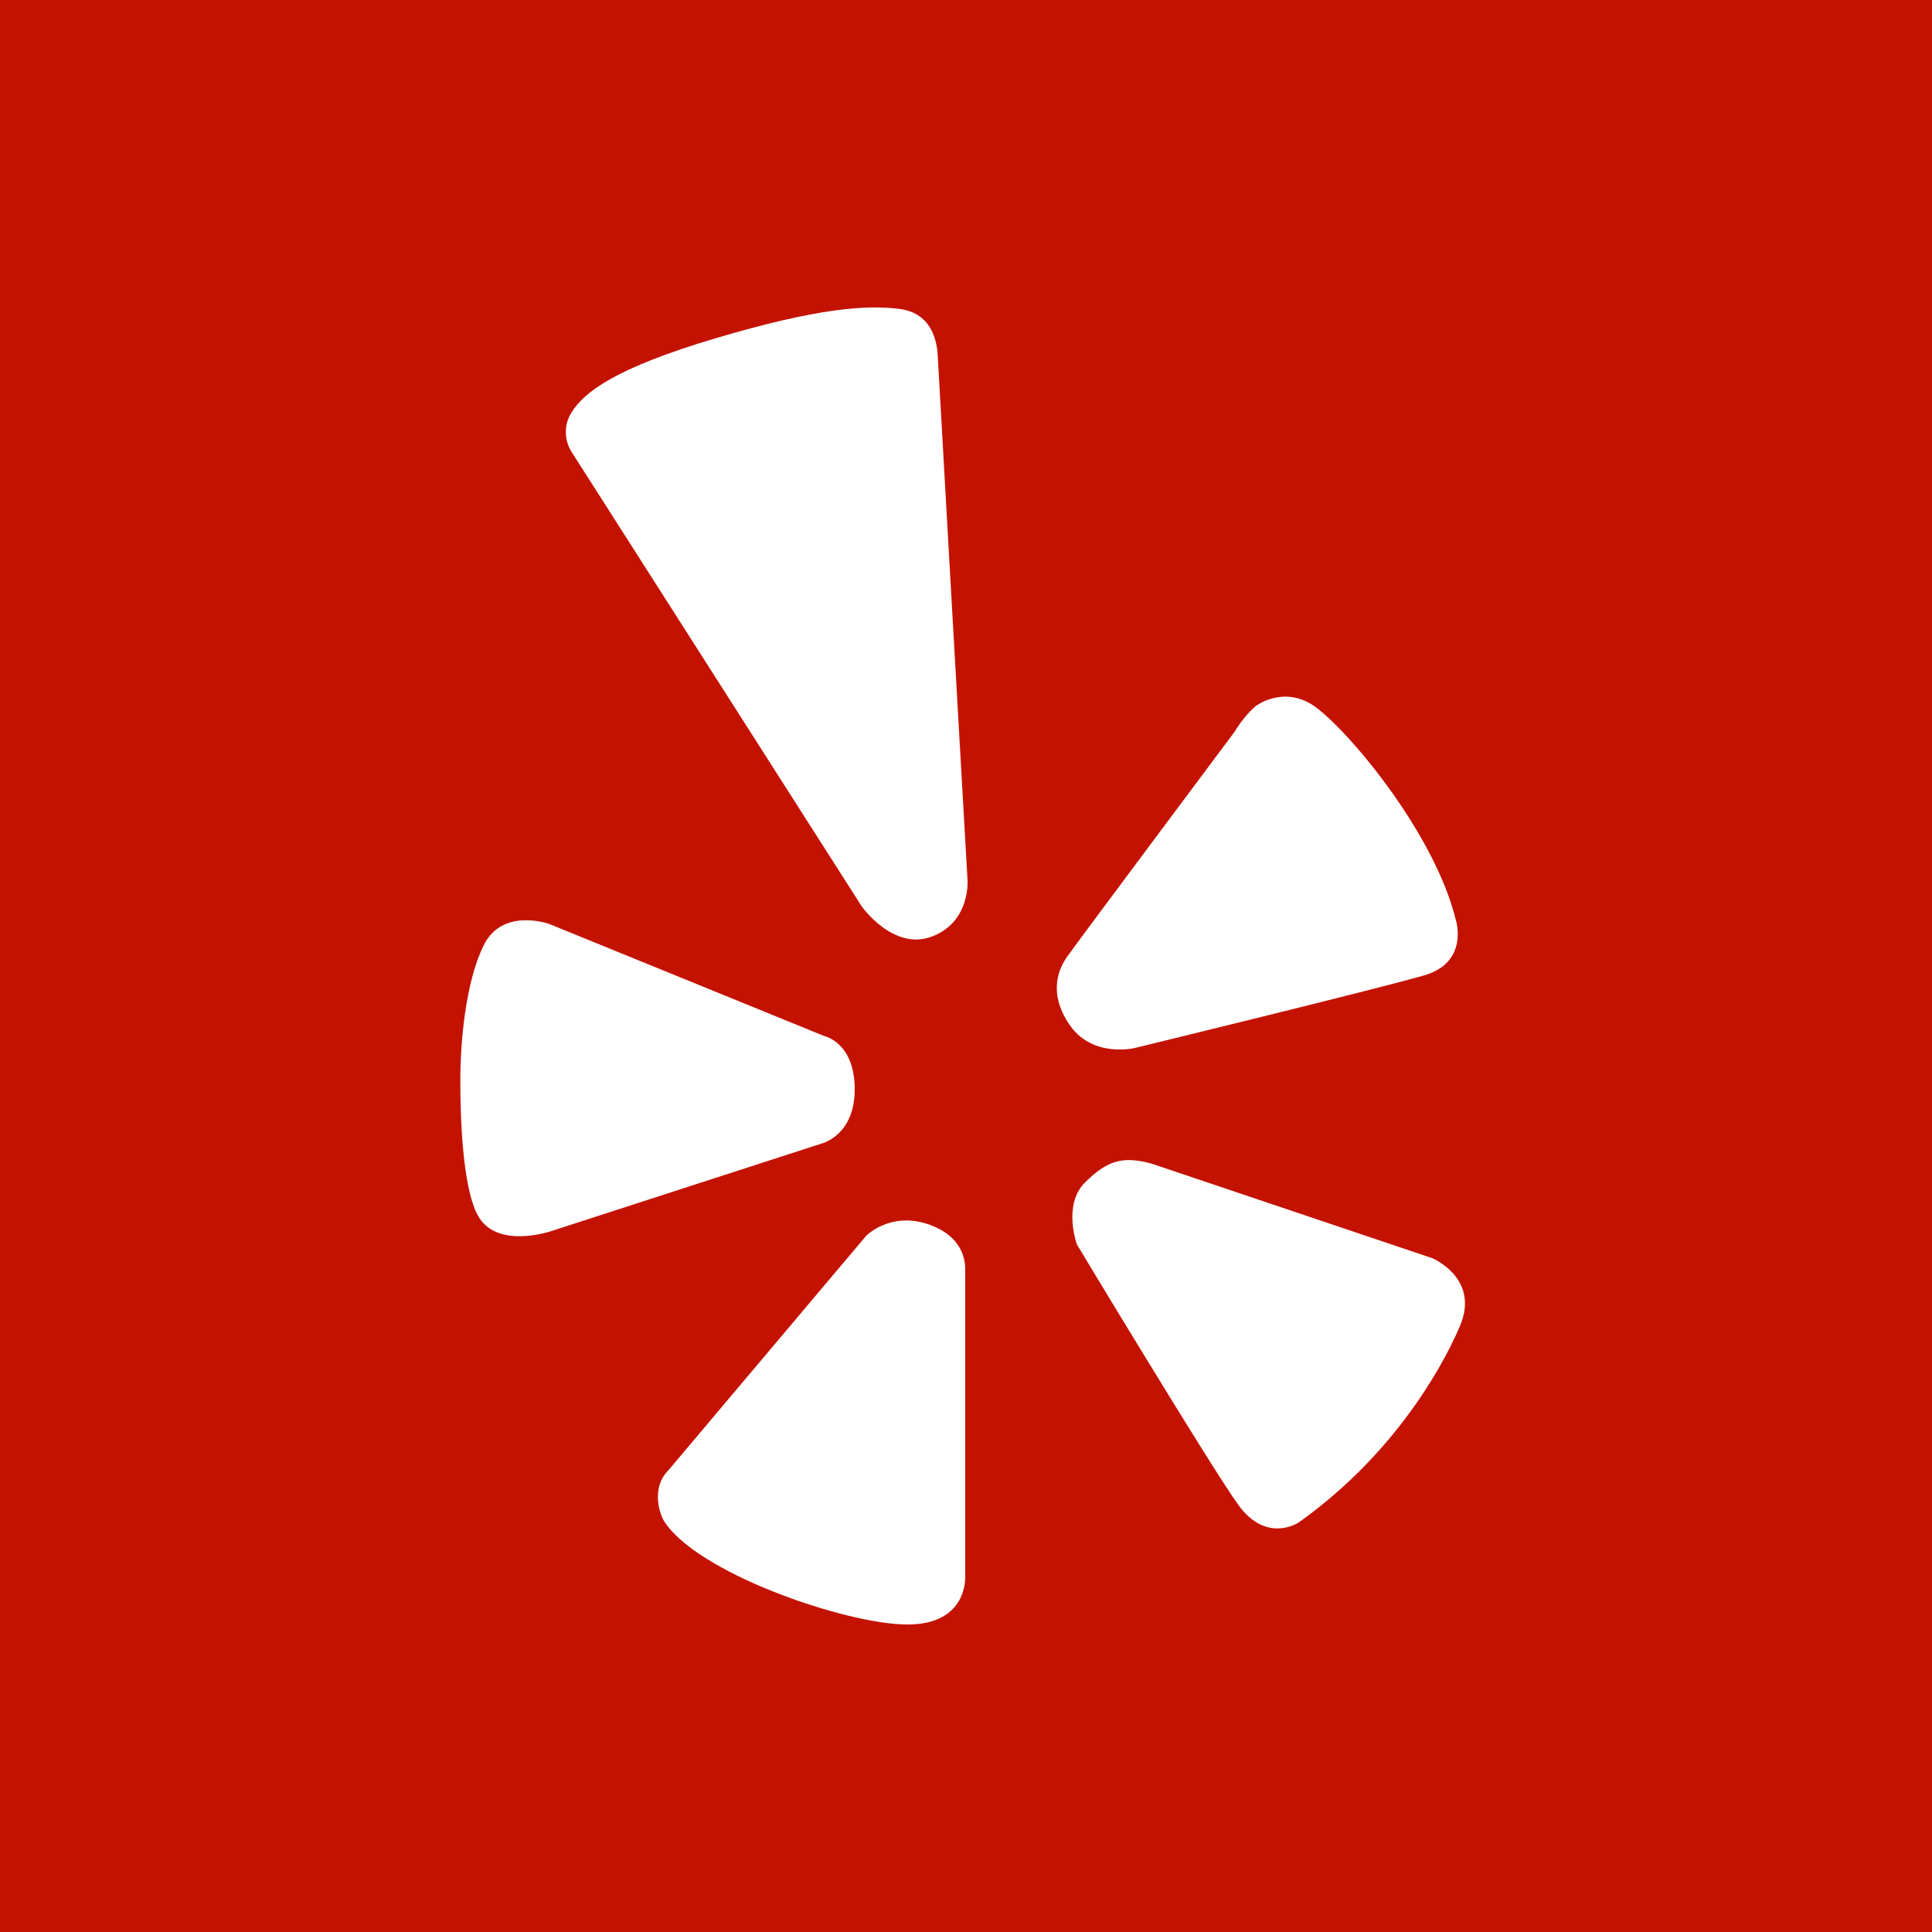 <?xml version="1.0" encoding="utf-8"?>
<!-- Generator: Adobe Illustrator 19.0.0, SVG Export Plug-In . SVG Version: 6.00 Build 0)  -->
<!DOCTYPE svg PUBLIC "-//W3C//DTD SVG 1.0//EN" "http://www.w3.org/TR/2001/REC-SVG-20010904/DTD/svg10.dtd">
<svg version="1.0" id="Layer_1" xmlns="http://www.w3.org/2000/svg" xmlns:xlink="http://www.w3.org/1999/xlink" x="0px" y="0px"
	 viewBox="0 0 50 50" style="enable-background:new 0 0 50 50;" xml:space="preserve">
<style type="text/css">
	.st0{fill:#C41200;}
	.st1{fill:#FFFFFF;}
</style>
<rect id="XMLID_28_" x="0" y="-0" class="st0" width="50" height="50"/>
<path id="XMLID_32_" class="st1" d="M24.269,9.213c-0.016-0.297-0.104-1.097-0.978-1.216
	c-0.874-0.117-2.179-0.013-4.771,0.757c-2.594,0.771-3.407,1.393-3.733,1.926
	c-0.325,0.532,0,1.007,0,1.007l7.511,11.765c0,0,0.816,1.169,1.824,0.784
	c1.006-0.385,0.917-1.465,0.917-1.465S24.283,9.51,24.269,9.213z M29.365,27.123
	c0,0,6.326-1.54,7.495-1.881c1.171-0.341,0.816-1.437,0.816-1.437
	c-0.579-2.356-2.978-5.127-3.748-5.586c-0.771-0.459-1.438,0.06-1.438,0.06
	c-0.311,0.267-0.534,0.652-0.534,0.652s-4.208,5.63-4.355,5.851
	c-0.149,0.223-0.519,0.86,0.074,1.733C28.268,27.391,29.365,27.123,29.365,27.123
	z M37.068,32.562l-7.258-2.445c-0.741-0.207-1.155-0.089-1.733,0.488
	c-0.578,0.578-0.208,1.6-0.208,1.6s3.452,5.734,4.179,6.742
	c0.727,1.008,1.554,0.459,1.554,0.459c2.342-1.658,3.645-3.837,4.179-5.081
	C38.314,33.08,37.068,32.562,37.068,32.562z M24.979,32.871
	c0-0.088,0.045-0.843-0.947-1.184c-0.994-0.342-1.615,0.295-1.615,0.295
	l-5.112,6.06c-0.525,0.526-0.148,1.275-0.148,1.275
	c0.785,1.363,4.726,2.725,6.326,2.725c1.601,0,1.496-1.275,1.496-1.275V32.871z
	 M22.12,28.19c0-1.214-0.785-1.376-0.785-1.376l-7.126-2.904
	c0,0-1.2-0.43-1.688,0.548c-0.488,0.978-0.608,2.592-0.608,3.481
	c0,0.89,0.044,2.785,0.459,3.526c0.416,0.741,1.496,0.549,2.06,0.342
	l6.815-2.207C21.247,29.599,22.12,29.406,22.12,28.19z"/>
</svg>
